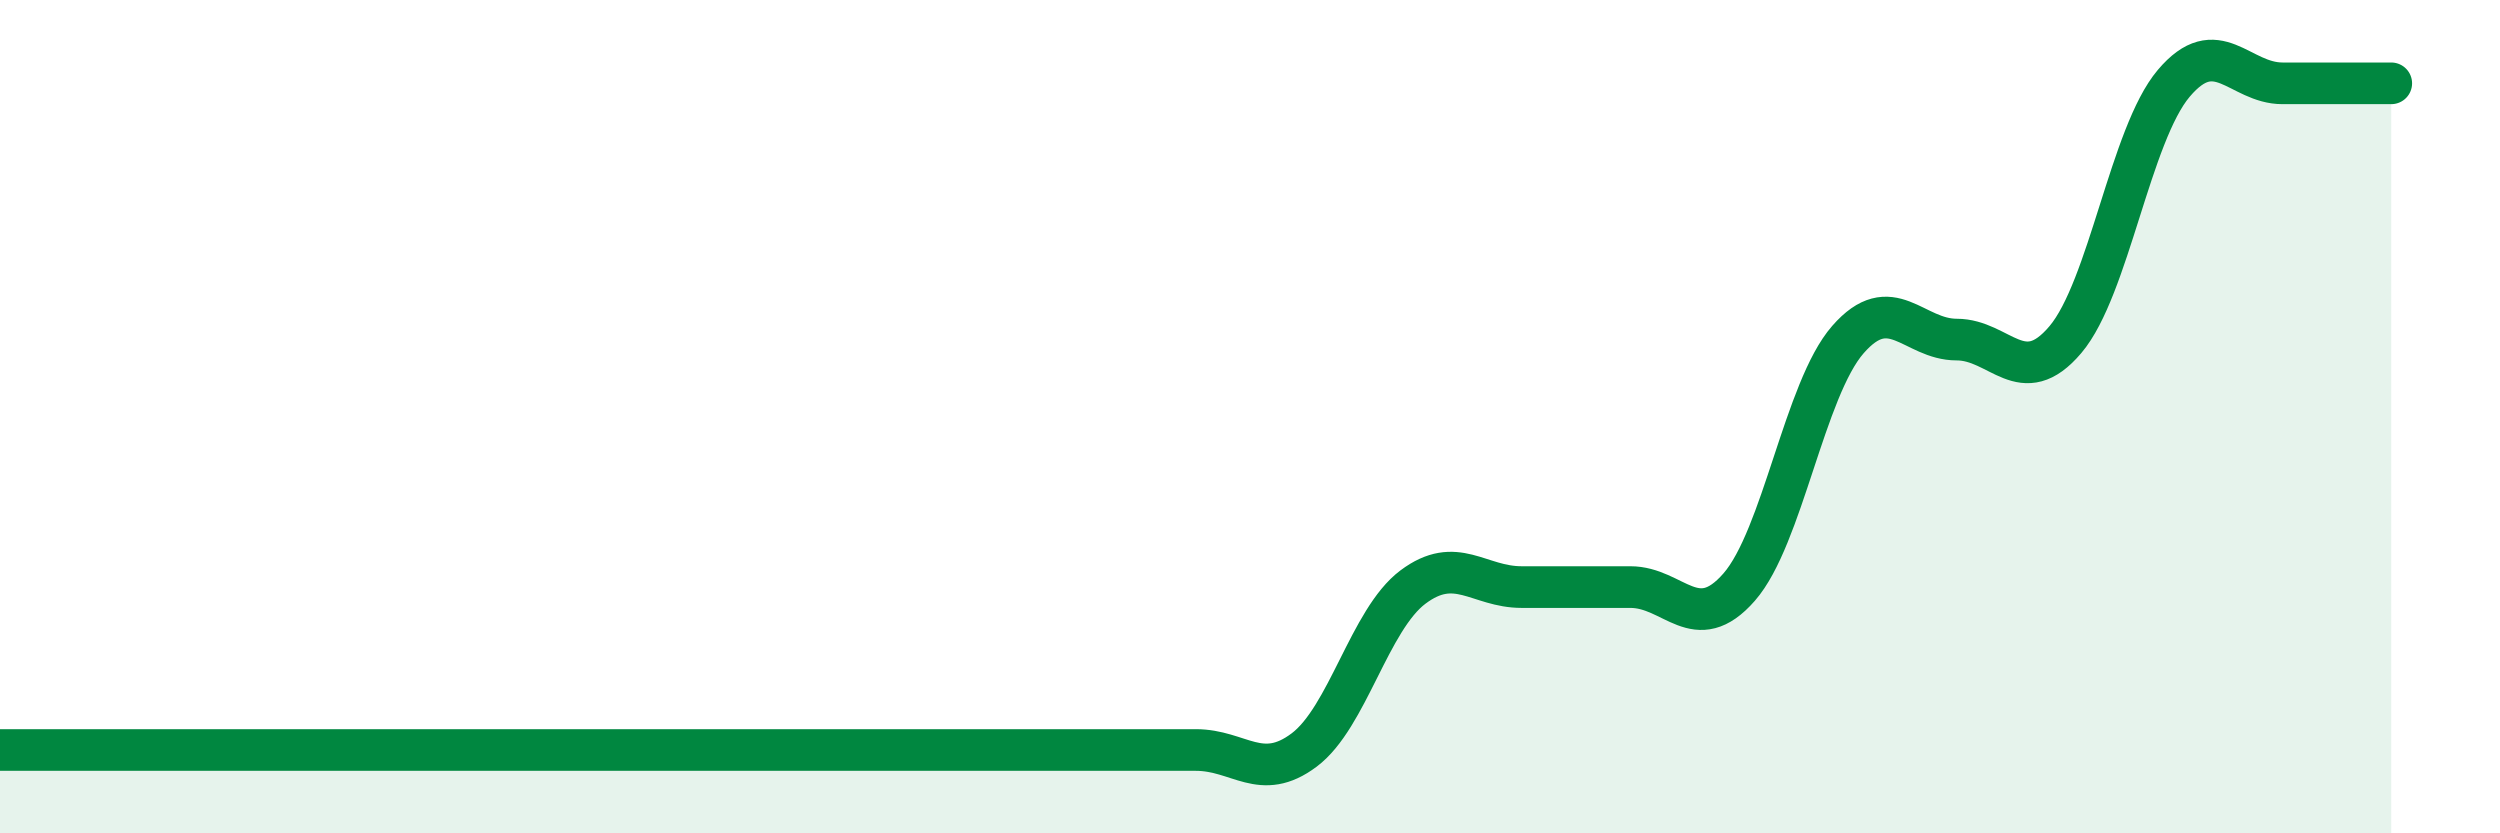 
    <svg width="60" height="20" viewBox="0 0 60 20" xmlns="http://www.w3.org/2000/svg">
      <path
        d="M 0,18 C 0.52,18 1.57,18 2.61,18 C 3.65,18 4.18,18 5.22,18 C 6.26,18 6.79,18 7.83,18 C 8.87,18 9.39,18 10.43,18 C 11.47,18 12,18 13.04,18 C 14.08,18 14.61,18 15.65,18 C 16.69,18 17.22,18 18.26,18 C 19.3,18 19.83,18 20.87,18 C 21.91,18 22.44,18 23.48,18 C 24.52,18 25.05,18 26.09,18 C 27.13,18 27.66,18 28.7,18 C 29.74,18 30.26,18.78 31.3,18 C 32.34,17.22 32.87,14.87 33.91,14.09 C 34.95,13.31 35.48,14.09 36.52,14.09 C 37.56,14.09 38.09,14.09 39.13,14.09 C 40.17,14.09 40.7,15.28 41.74,14.09 C 42.78,12.9 43.31,9.34 44.35,8.15 C 45.39,6.96 45.92,8.15 46.96,8.15 C 48,8.15 48.53,9.38 49.57,8.15 C 50.61,6.92 51.13,3.23 52.17,2 C 53.21,0.77 53.74,2 54.78,2 C 55.82,2 56.87,2 57.39,2L57.39 20L0 20Z"
        fill="#008740"
        opacity="0.1"
        stroke-linecap="round"
        stroke-linejoin="round"
      />
      <path
        d="M 0,18 C 0.52,18 1.57,18 2.61,18 C 3.65,18 4.18,18 5.22,18 C 6.26,18 6.79,18 7.83,18 C 8.87,18 9.39,18 10.43,18 C 11.47,18 12,18 13.04,18 C 14.08,18 14.61,18 15.65,18 C 16.69,18 17.22,18 18.26,18 C 19.3,18 19.83,18 20.87,18 C 21.91,18 22.44,18 23.48,18 C 24.52,18 25.05,18 26.09,18 C 27.13,18 27.66,18 28.7,18 C 29.74,18 30.26,18.78 31.3,18 C 32.34,17.22 32.87,14.87 33.91,14.09 C 34.95,13.31 35.48,14.09 36.52,14.09 C 37.56,14.09 38.09,14.09 39.13,14.09 C 40.17,14.09 40.7,15.28 41.74,14.09 C 42.78,12.9 43.31,9.34 44.35,8.15 C 45.39,6.96 45.92,8.15 46.96,8.15 C 48,8.15 48.53,9.38 49.57,8.15 C 50.61,6.92 51.13,3.23 52.17,2 C 53.21,0.77 53.74,2 54.78,2 C 55.82,2 56.87,2 57.39,2"
        stroke="#008740"
        stroke-width="1"
        fill="none"
        stroke-linecap="round"
        stroke-linejoin="round"
      />
    </svg>
  